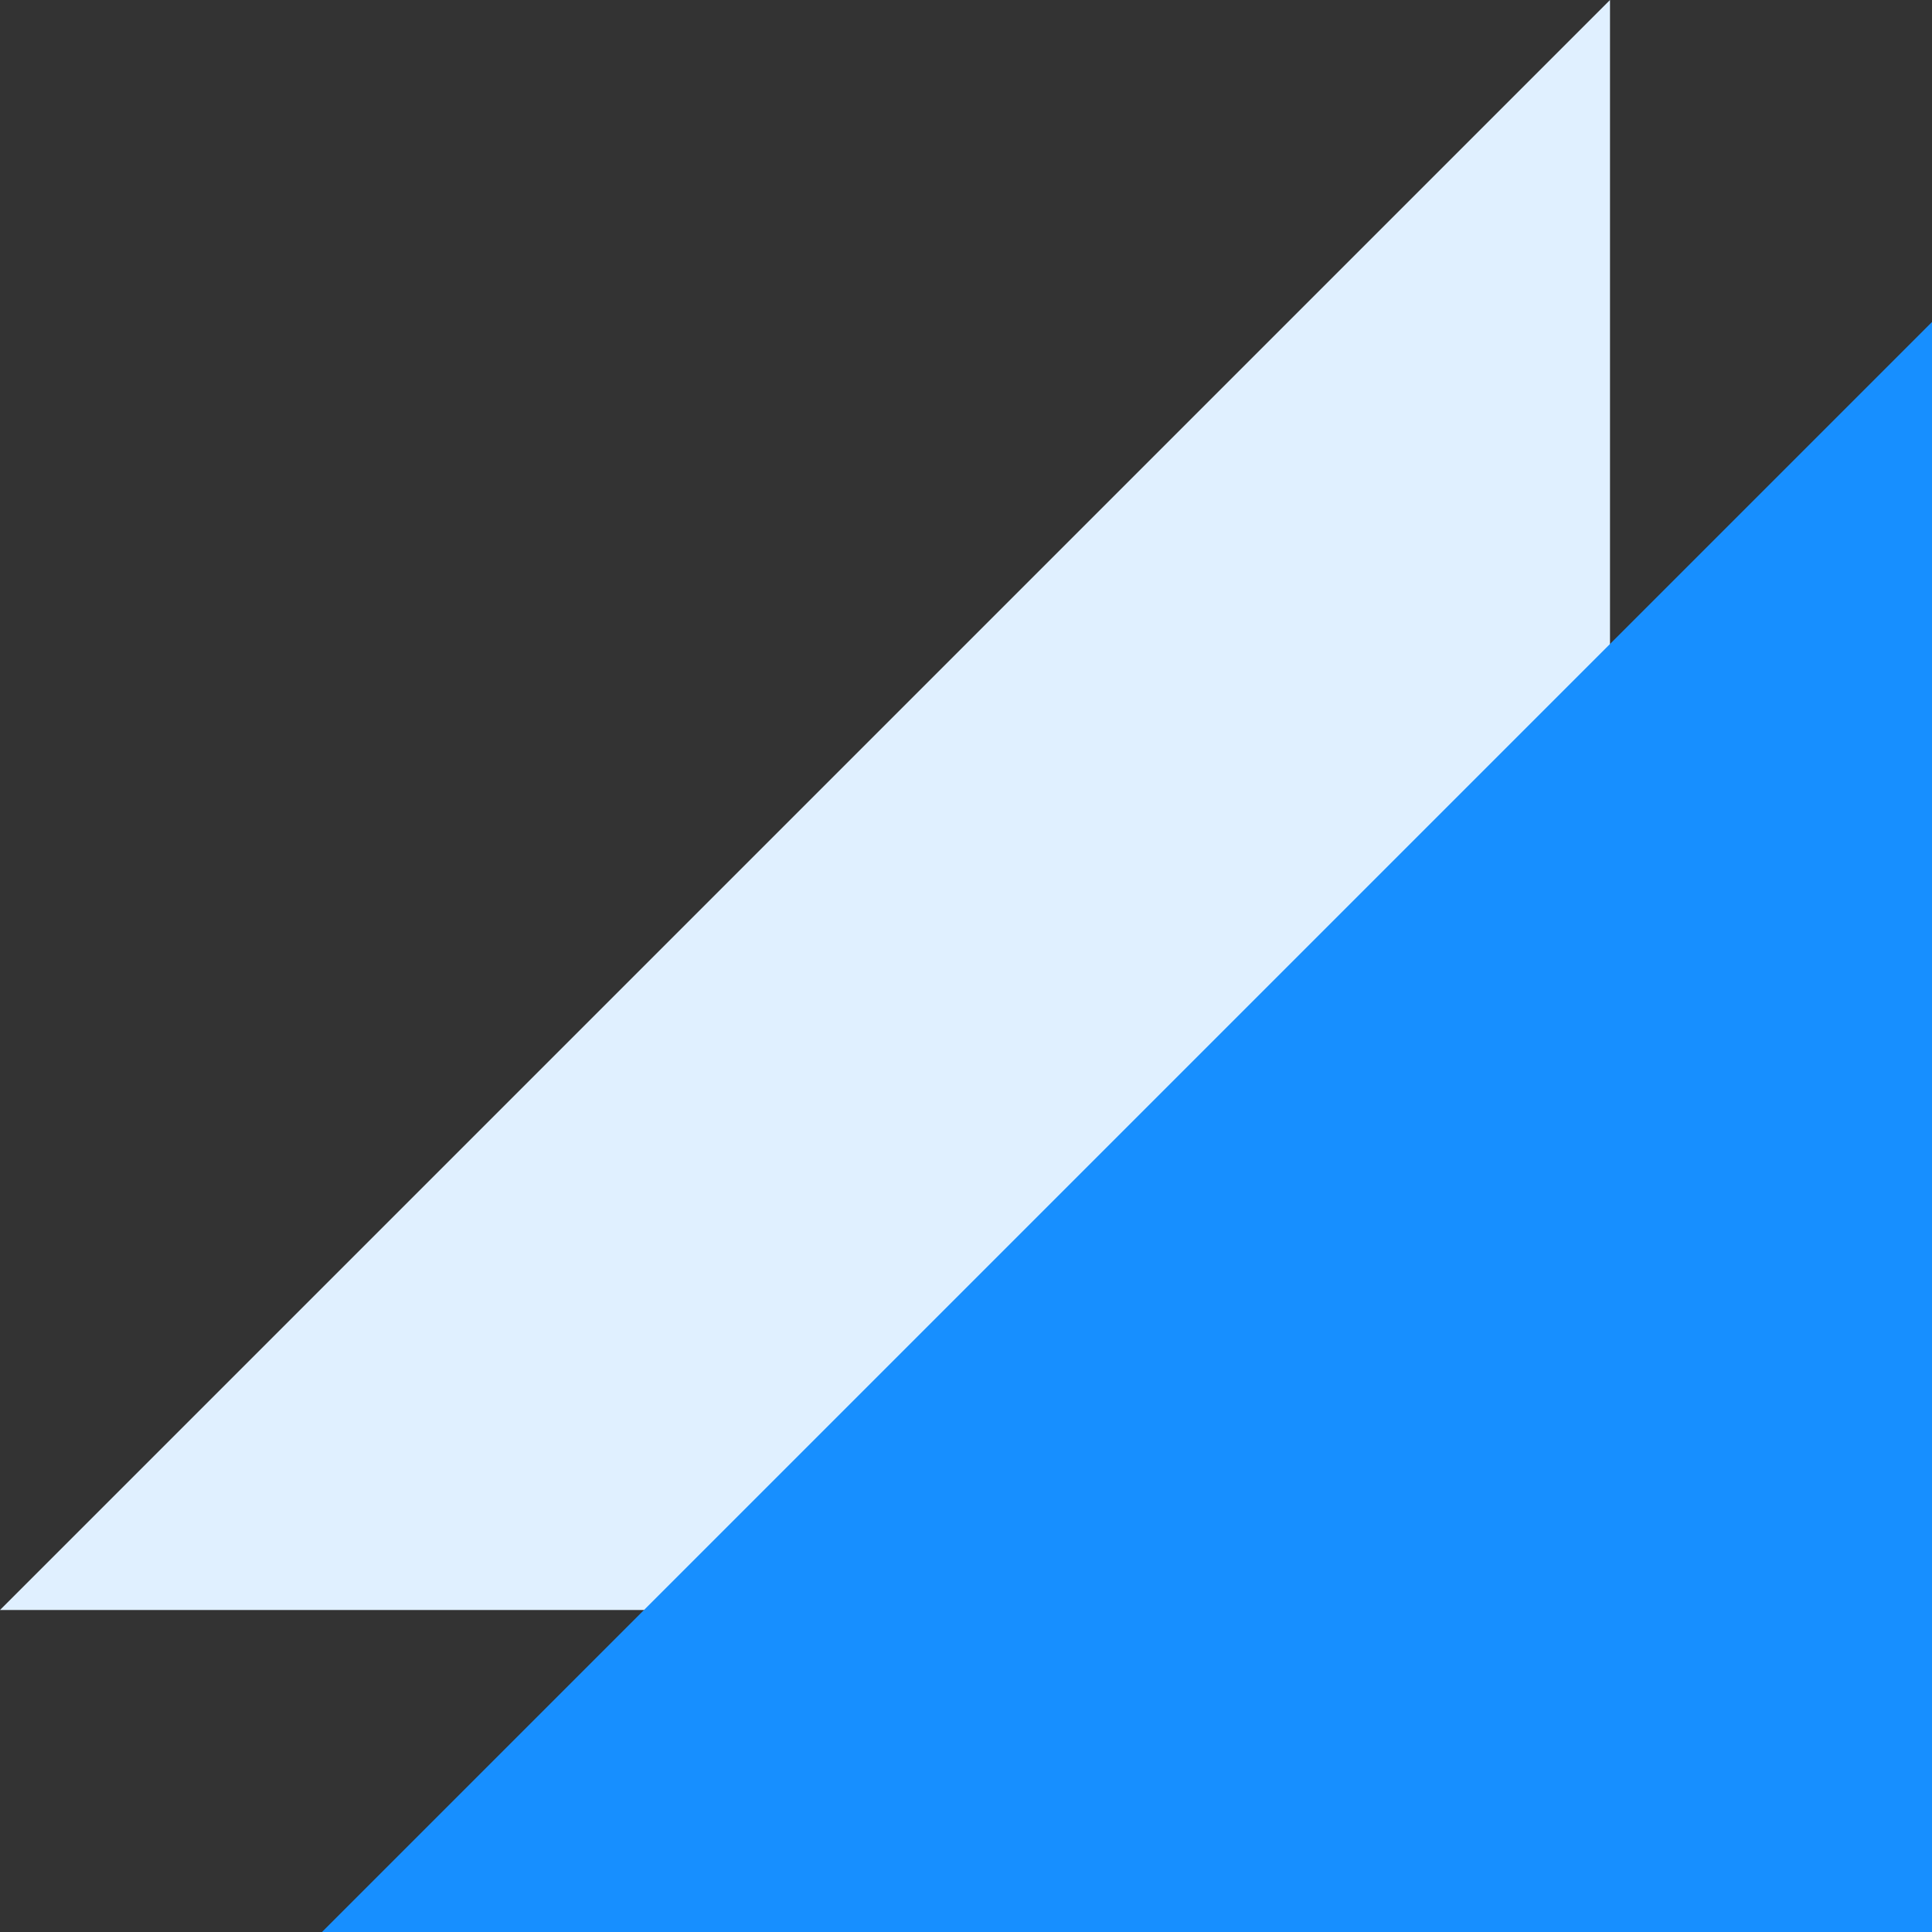 <svg xmlns="http://www.w3.org/2000/svg" xmlns:xlink="http://www.w3.org/1999/xlink" fill="none" version="1.1" width="24" height="24" viewBox="0 0 24 24"><rect x="0" y="0" width="24" height="24" fill="#333333" stroke="none"/><g><g transform="matrix(-1,0,0,-1,40,40)"><path d="M20,40L40,20L20,20L20,40Z" fill="#E0F0FF" fill-opacity="1"/></g><g transform="matrix(-1,0,0,-1,48,48)"><path d="M24,44L44,24L24,24L24,44Z" fill="#178FFF" fill-opacity="1"/></g></g></svg>